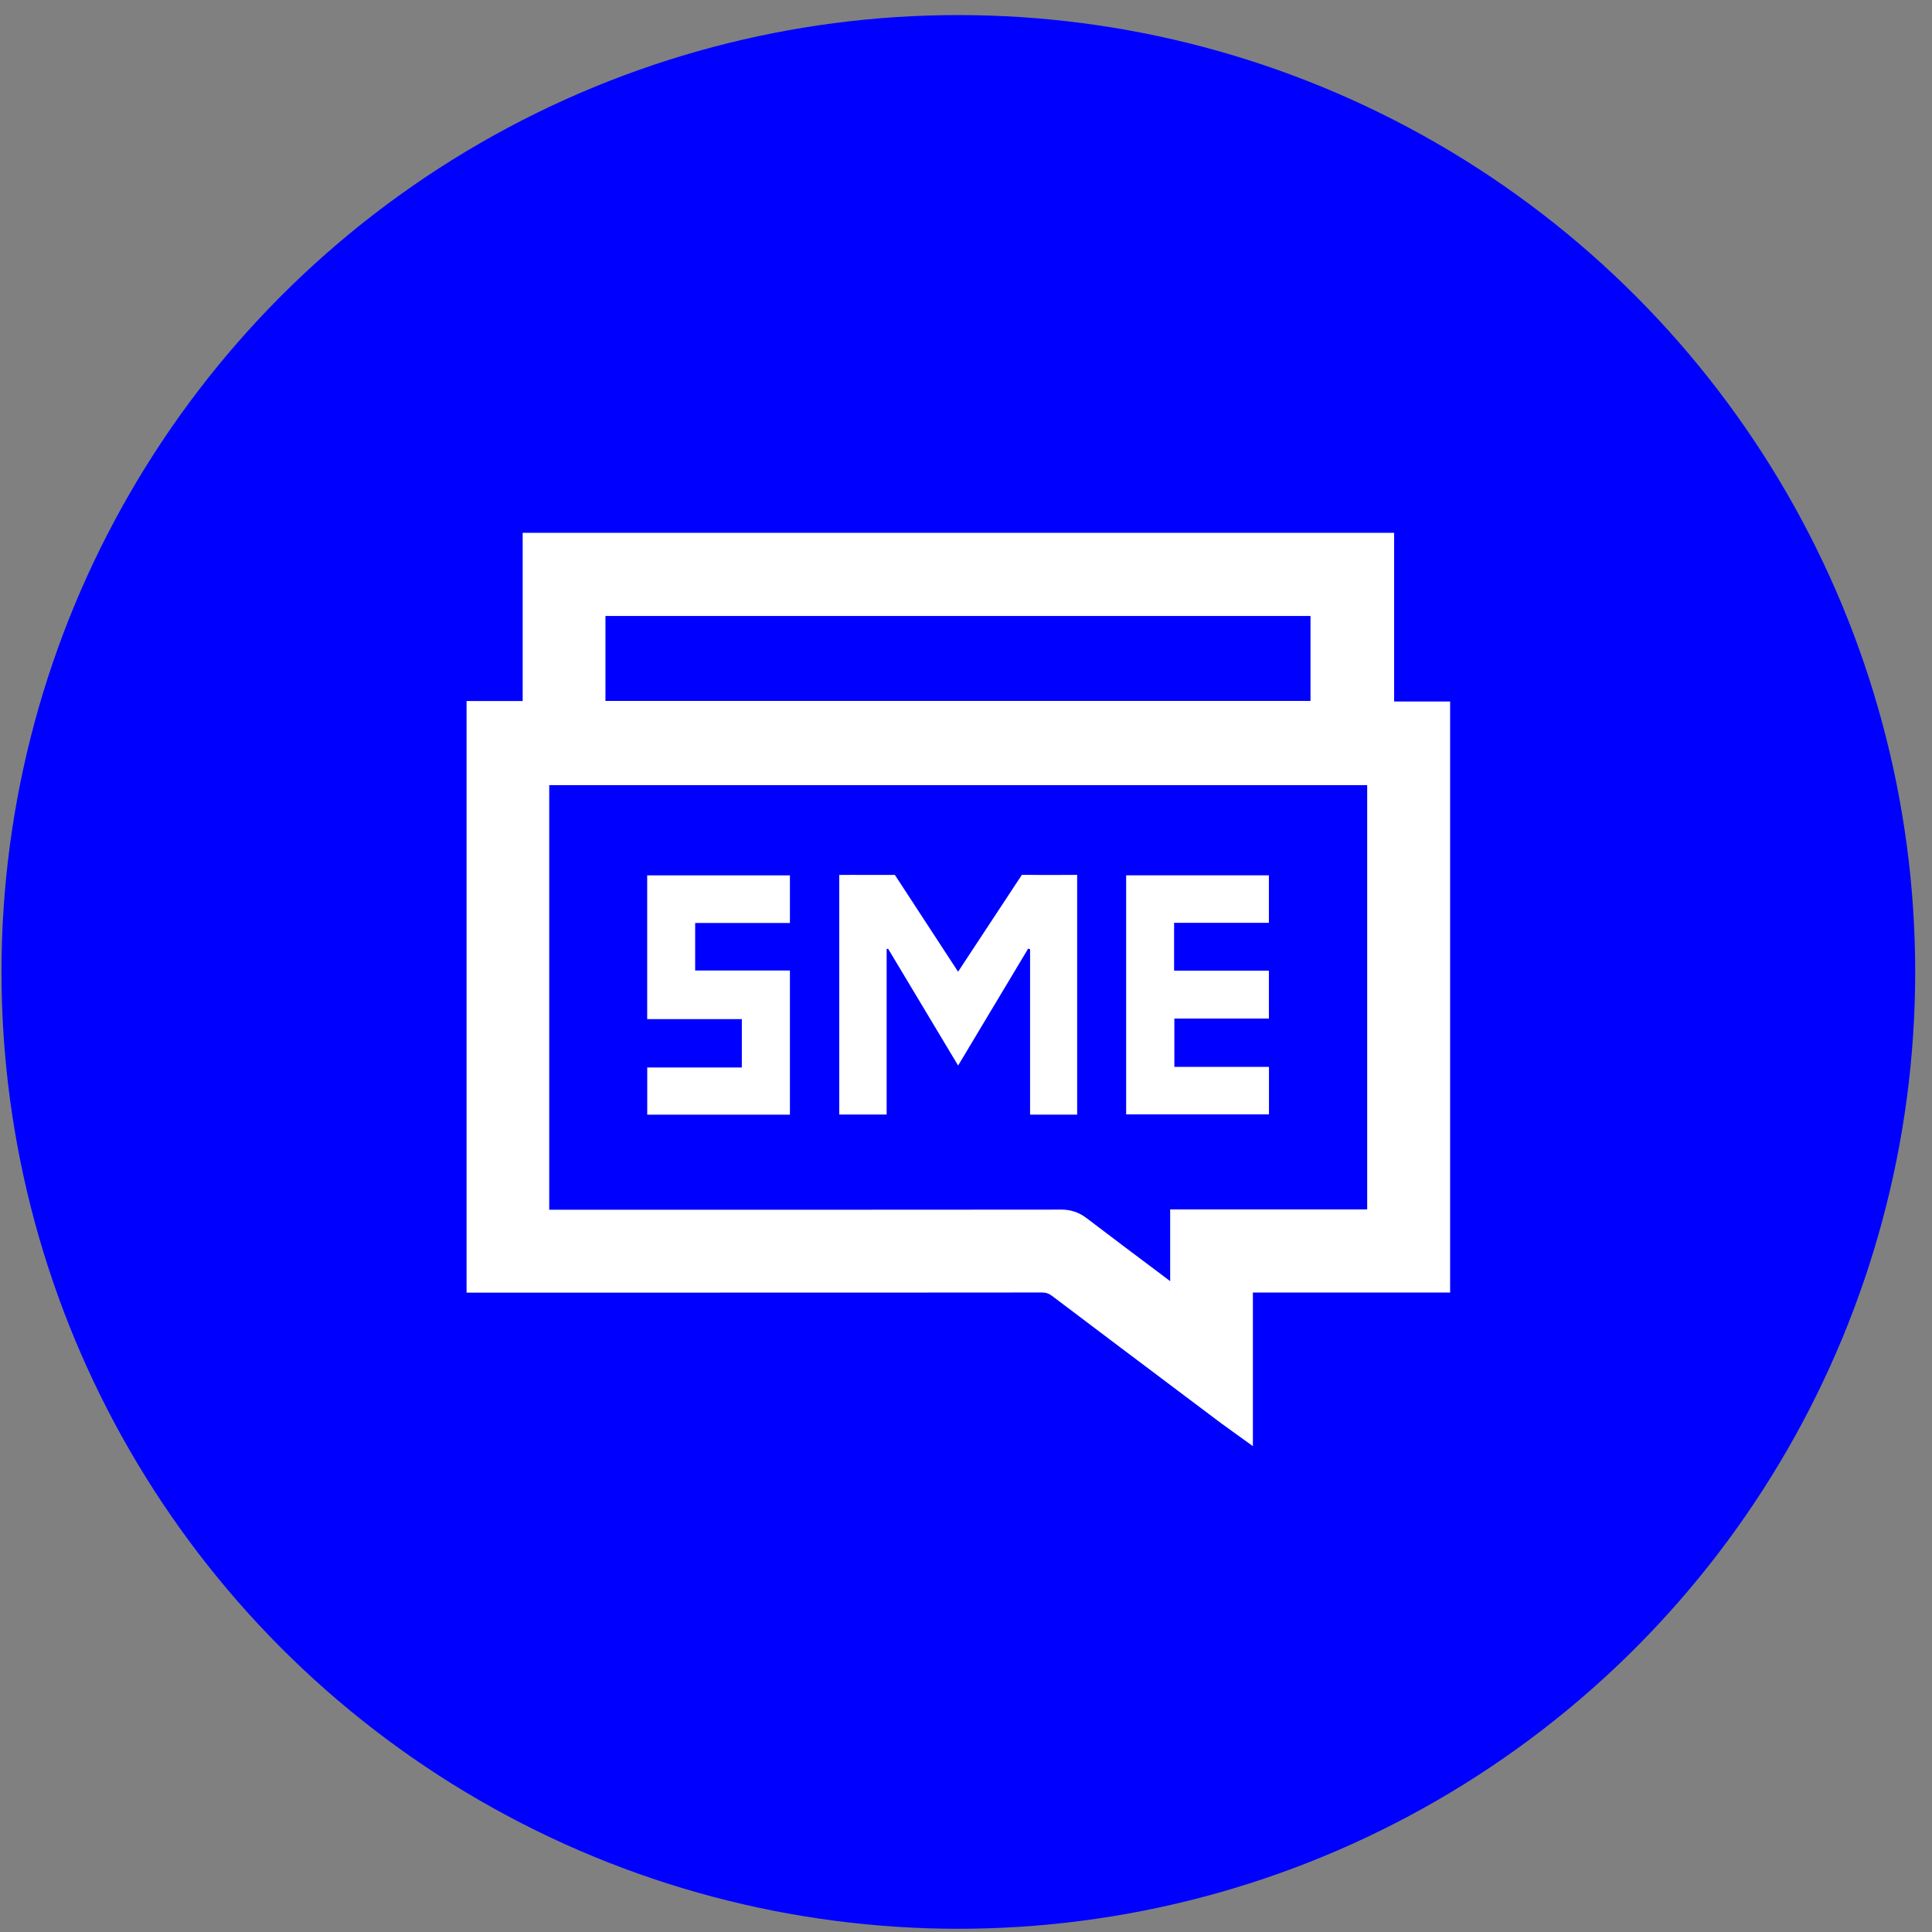 <svg width="110" height="110" viewBox="0 0 110 110" fill="none" xmlns="http://www.w3.org/2000/svg">
<rect x="0" y="0" width="110" height="110" fill="#808080" stroke="none"/>
<circle cx="54.564" cy="55.337" r="54.479" fill="#0000FF"/>
<g clip-path="url(#clip0_104_444)">
<path d="M70.141 81.478L69.886 81.294C69.735 81.187 69.613 81.099 69.492 81.008L67.472 79.489C64.992 77.625 62.429 75.697 59.913 73.793C59.716 73.644 59.554 73.589 59.309 73.589C52.732 73.596 46.163 73.596 39.595 73.596H26.564V39.915H29.759V30.337H79.376V39.941H82.564V73.591H71.334V82.337L70.14 81.478H70.141ZM60.409 68.868C60.969 68.868 61.438 69.026 61.882 69.367C63.297 70.445 64.743 71.531 66.145 72.582L66.625 72.943V68.861H77.842V44.704H31.271V68.877H41.657C47.907 68.877 54.159 68.877 60.409 68.87V68.868ZM74.615 39.908V35.072H34.472V39.908H74.615Z" fill="white"/>
<path d="M78.623 40.698V31.093H30.515V40.671H27.318V72.842H27.993C38.429 72.842 48.864 72.846 59.3 72.835C59.715 72.835 60.038 72.943 60.368 73.192C63.554 75.602 66.749 78.001 69.941 80.404C70.121 80.537 70.307 80.667 70.58 80.865V72.835H81.811V40.698H78.623ZM33.718 34.315H75.369V40.664H33.718V34.315ZM78.595 69.615H67.378V74.426C67.143 74.261 67.003 74.171 66.872 74.07C65.056 72.705 63.235 71.346 61.425 69.966C61.114 69.729 60.805 69.624 60.409 69.624C50.665 69.634 40.921 69.63 31.178 69.63H30.516V43.947H78.593V69.615H78.595Z" fill="white"/>
<path d="M61.329 49.814V63.463H58.648V54.046C58.612 54.034 58.576 54.022 58.54 54.01C57.228 56.2 55.915 58.389 54.551 60.667C53.2 58.415 51.882 56.215 50.565 54.017C50.537 54.022 50.51 54.027 50.482 54.034V63.456H47.784V49.814C48.285 49.814 48.794 49.809 49.303 49.814C49.376 49.814 49.448 49.814 49.521 49.814C49.554 49.814 49.587 49.814 49.62 49.814H50.95L54.389 55.079C54.403 55.099 54.416 55.122 54.432 55.145L54.55 55.325L54.591 55.262L54.703 55.093L54.771 54.99L54.802 54.94L58.18 49.812H58.795C59.632 49.825 60.47 49.812 61.332 49.812L61.329 49.814Z" fill="white"/>
<path d="M66.848 52.542V55.267H72.246V57.991H66.863V60.745H72.25V63.449H64.118V49.838H72.245V52.541H66.85L66.848 52.542Z" fill="white"/>
<path d="M44.975 52.551H39.58V55.257H44.975V63.465H36.851V60.778H42.237V58.024H36.848V49.84H44.975V52.55V52.551Z" fill="white"/>
</g>
<defs>
<clipPath id="clip0_104_444">
<rect width="56" height="52" fill="white" transform="translate(26.564 30.337)"/>
</clipPath>
</defs>
</svg>
